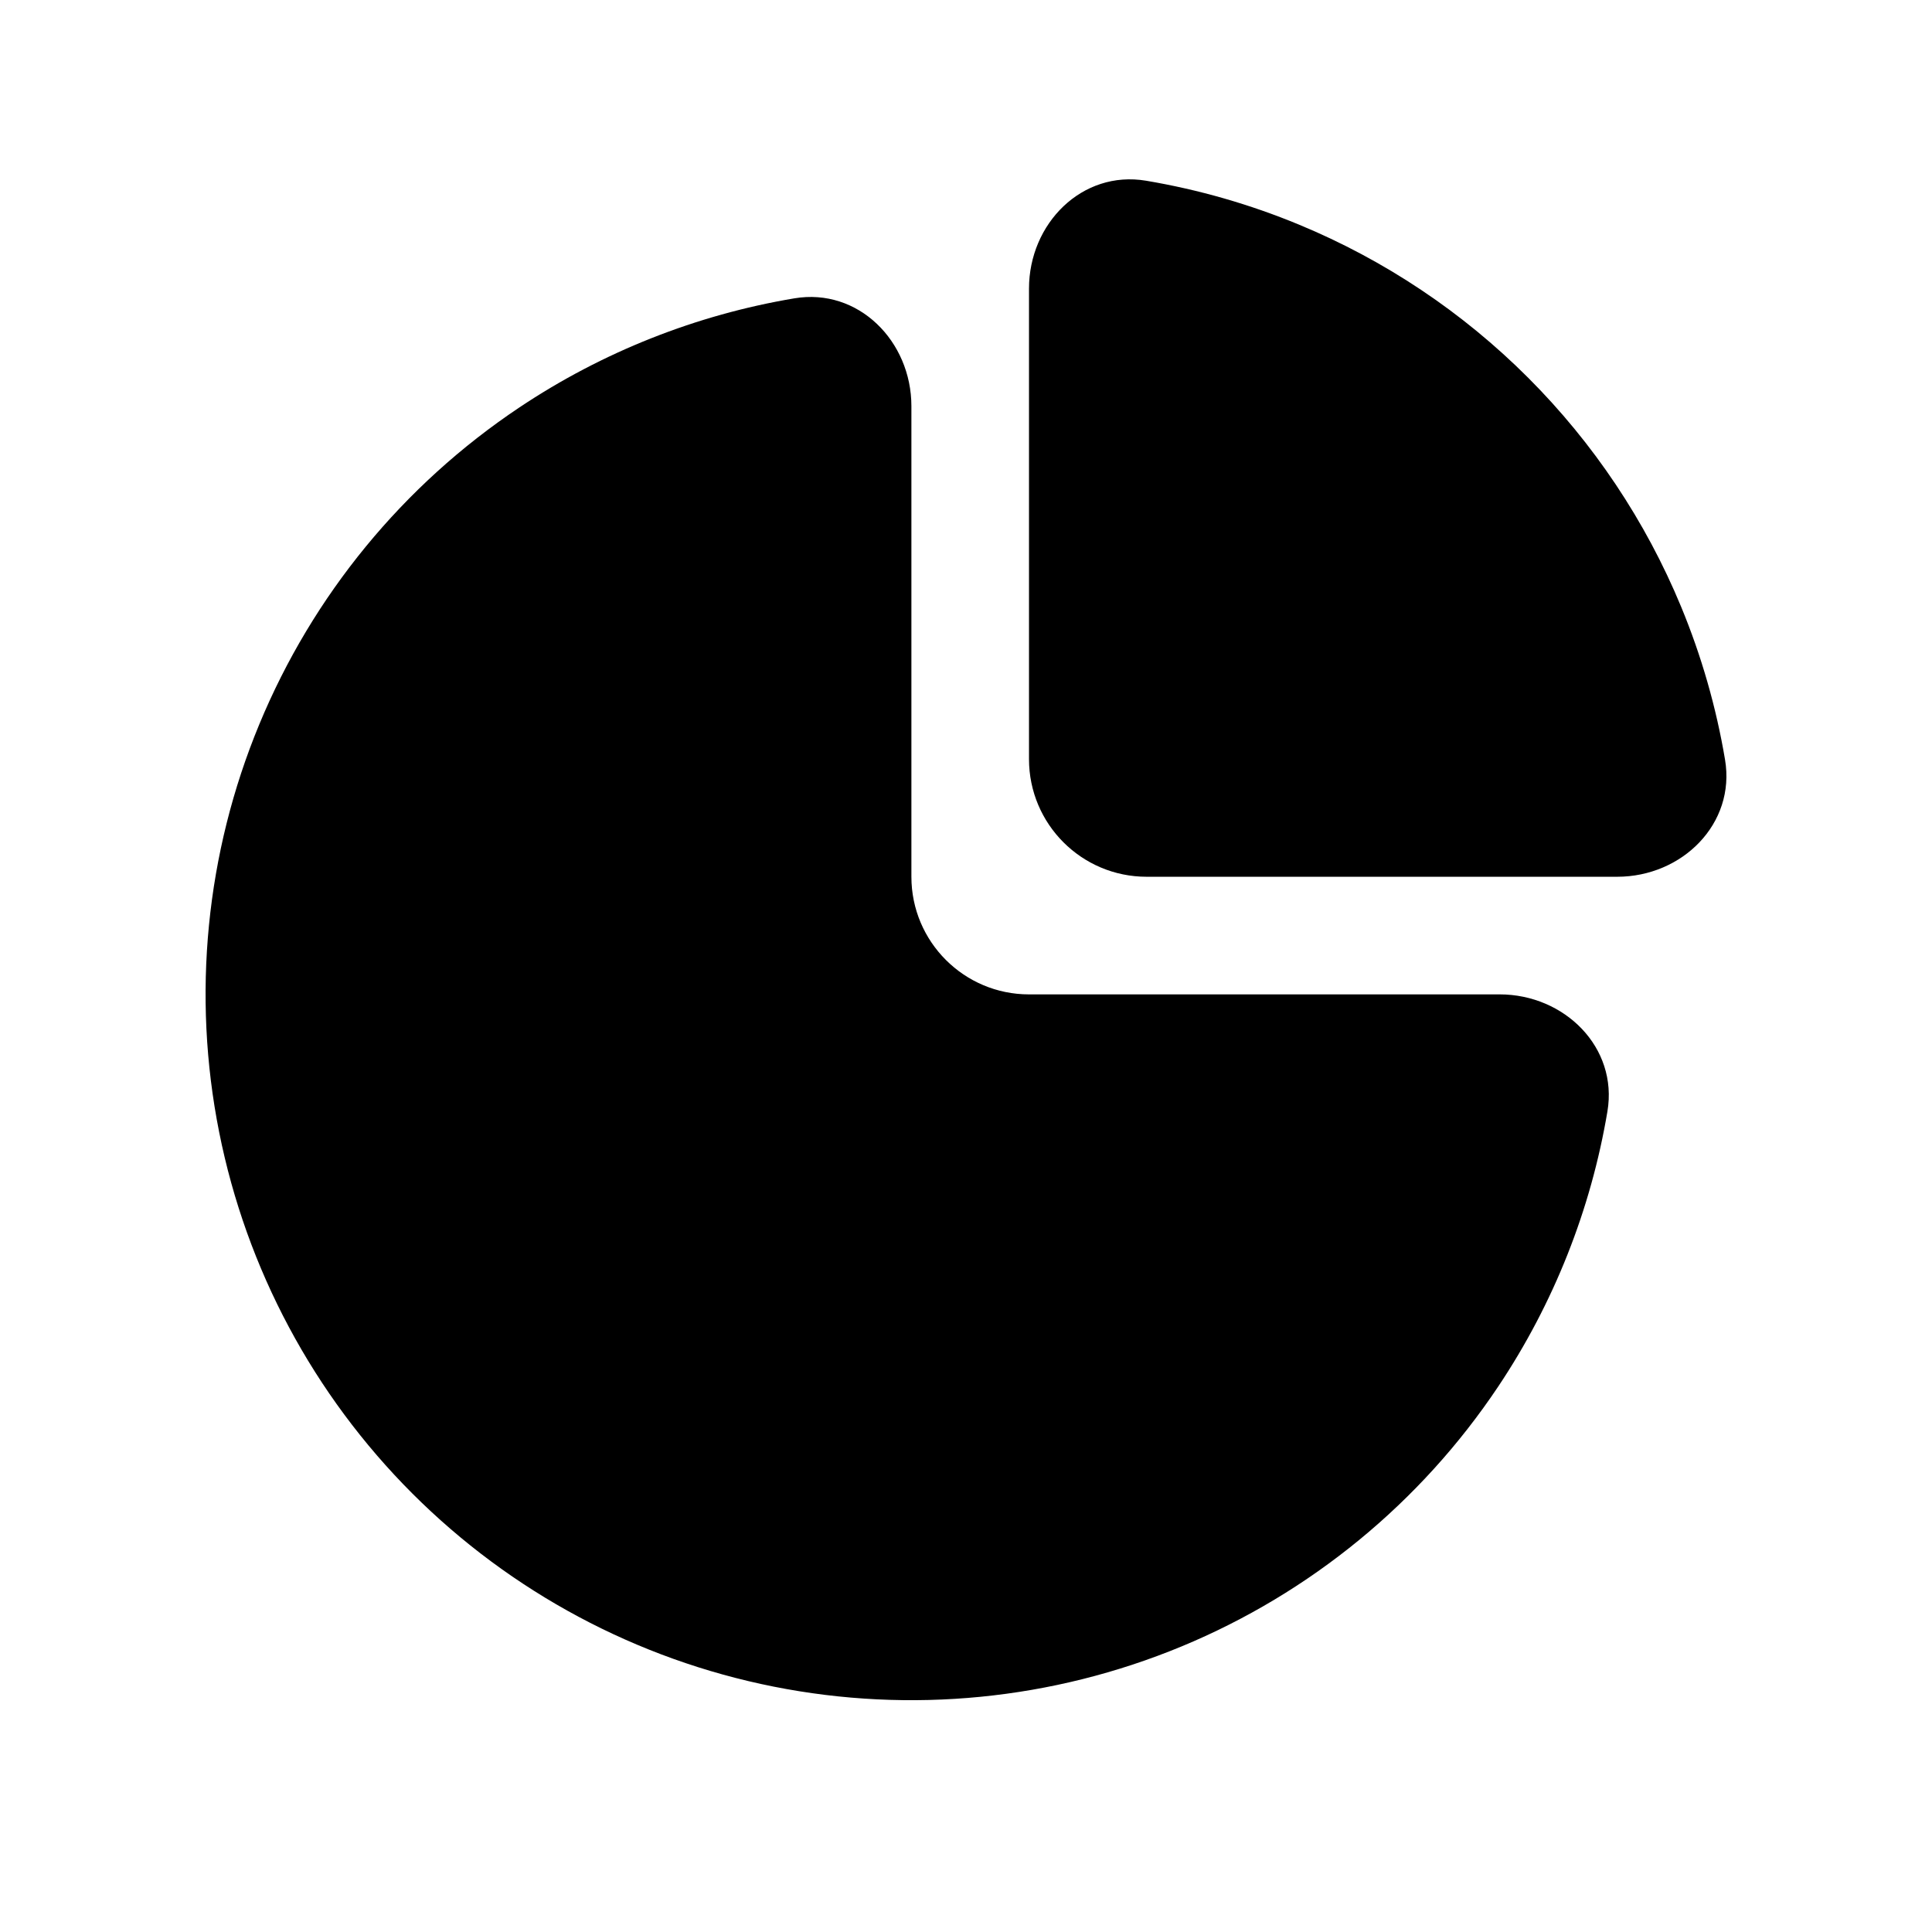 <?xml version="1.0" encoding="UTF-8"?>
<!-- Uploaded to: SVG Repo, www.svgrepo.com, Generator: SVG Repo Mixer Tools -->
<svg fill="#000000" width="800px" height="800px" version="1.1" viewBox="144 144 512 512" xmlns="http://www.w3.org/2000/svg">
 <g>
  <path d="m541.4 407.52c17.215 0 31.441 14.051 28.582 31.031-4.367 25.949-14.18 50.809-28.934 72.887-20.551 30.758-49.766 54.734-83.941 68.891-34.18 14.156-71.789 17.863-108.07 10.645-36.281-7.219-69.613-25.035-95.77-51.191-26.16-26.156-43.977-59.488-51.191-95.773-7.219-36.281-3.516-73.891 10.645-108.07 14.156-34.18 38.129-63.391 68.891-83.945 22.074-14.75 46.934-24.566 72.887-28.93 16.98-2.859 31.031 11.363 31.031 28.582v124.7c0 17.215 13.957 31.176 31.176 31.176z"/>
  <path d="m572.57 376.35c17.215 0 31.438-14.051 28.582-31.027-2.336-13.883-6.238-27.488-11.648-40.551-9.402-22.695-23.18-43.316-40.547-60.684-17.367-17.371-37.988-31.148-60.68-40.547-13.066-5.414-26.672-9.312-40.551-11.648-16.98-2.856-31.031 11.367-31.031 28.586v124.7c0 17.215 13.957 31.172 31.172 31.172z"/>
 </g>
</svg>